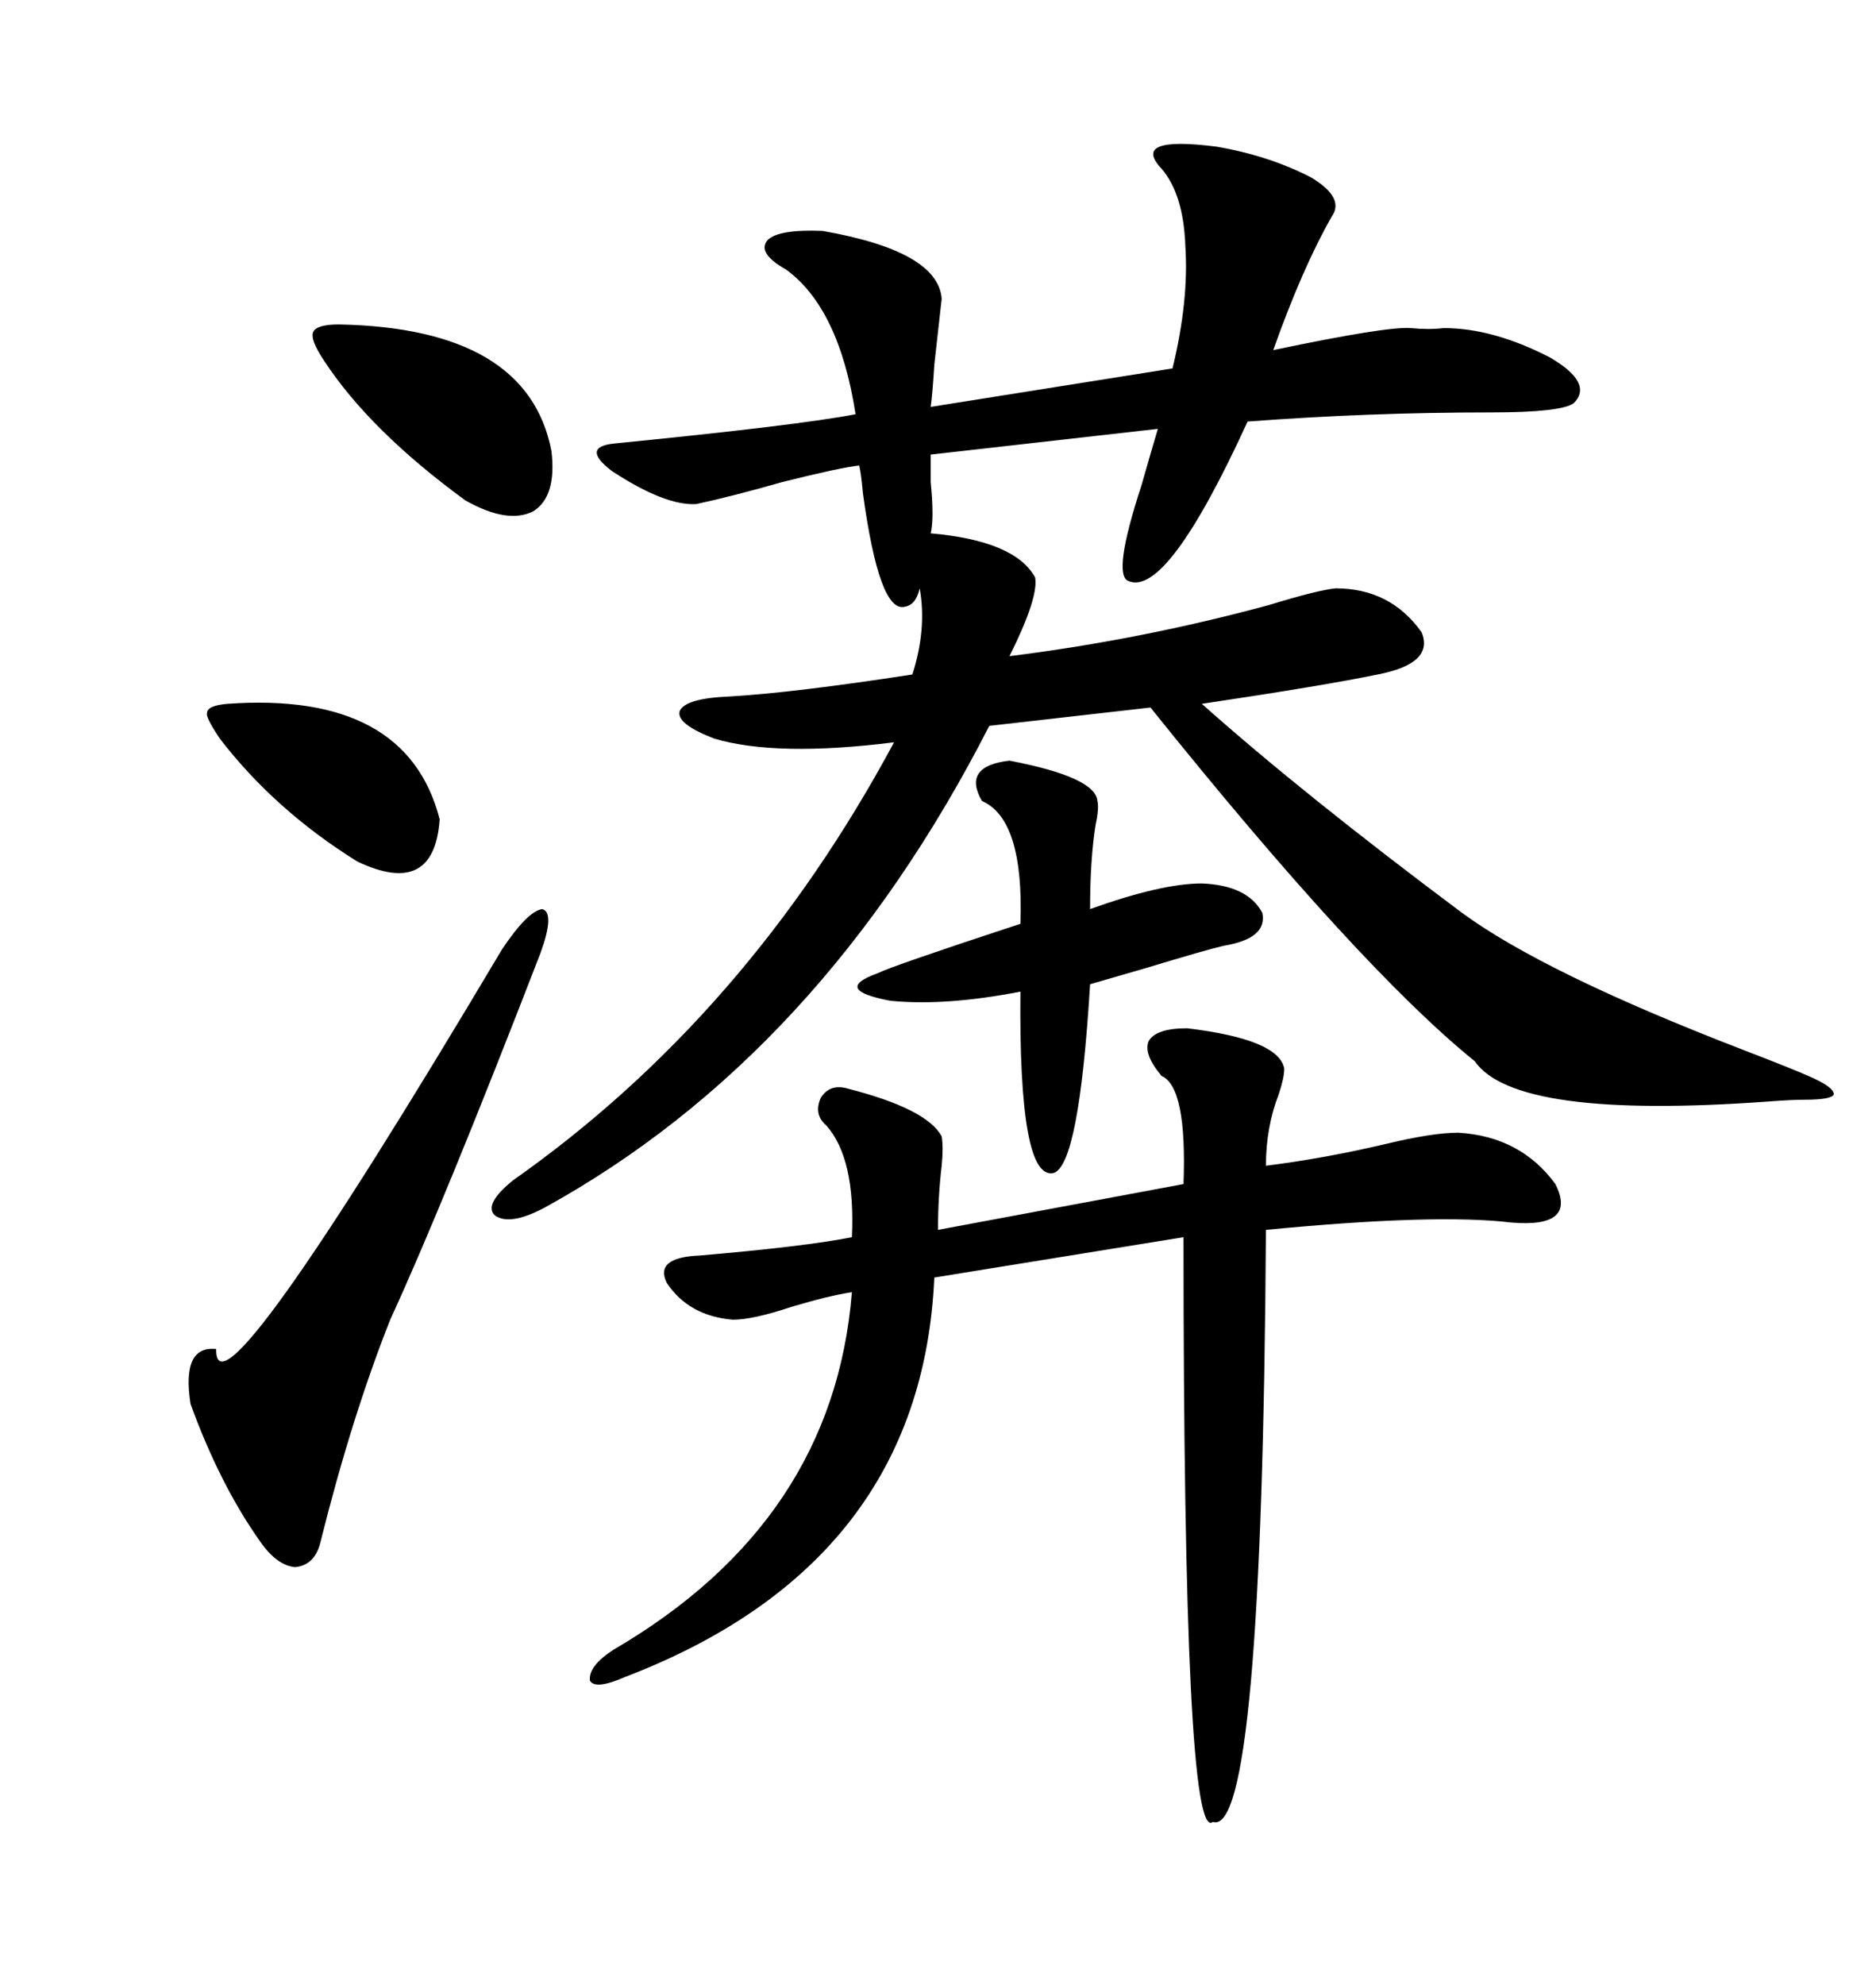 <svg xmlns="http://www.w3.org/2000/svg" xmlns:xlink="http://www.w3.org/1999/xlink" width="300" height="317.285"><path d="M194.53 23.44L194.53 23.44Q203.03 24.90 209.77 28.42L209.77 28.42Q215.04 31.64 212.99 34.57L212.99 34.57Q208.30 42.77 203.61 55.96L203.61 55.96Q221.78 52.15 225.59 52.44L225.59 52.44Q228.52 52.73 230.86 52.44L230.86 52.44Q238.77 52.44 247.85 57.13L247.85 57.13Q254.88 61.23 251.66 64.45L251.66 64.45Q249.61 65.92 238.48 65.92L238.48 65.92Q218.85 65.92 199.51 67.38L199.51 67.38Q186.62 95.51 180.47 92.87L180.47 92.87Q177.83 91.99 182.52 77.64L182.52 77.64Q184.28 71.48 185.16 68.55L185.16 68.55L148.83 72.66Q148.83 74.12 148.83 77.05L148.83 77.05Q149.41 82.91 148.83 85.25L148.83 85.25Q162.30 86.43 165.53 92.29L165.53 92.29Q166.11 95.51 161.43 104.88L161.43 104.88Q182.52 102.25 203.03 96.68L203.03 96.68Q210.64 94.34 213.57 94.04L213.57 94.04Q222.36 94.04 227.34 101.07L227.34 101.07Q229.39 106.05 220.31 107.81L220.31 107.81Q211.82 109.57 192.19 112.50L192.19 112.50Q208.30 126.86 233.79 145.90L233.79 145.90Q246.97 155.57 278.91 167.87L278.91 167.87Q286.52 170.80 289.16 171.97L289.16 171.97Q293.26 173.73 293.26 174.90L293.26 174.90Q292.97 175.78 288.57 175.78L288.57 175.78Q286.52 175.78 282.71 176.07L282.71 176.07Q242.29 179.00 235.84 169.63L235.84 169.63Q217.38 154.69 183.98 113.09L183.98 113.09Q168.46 114.84 158.20 116.02L158.20 116.02Q131.25 168.75 87.01 193.07L87.01 193.07Q81.45 196.00 79.10 194.24L79.10 194.24Q77.34 192.48 82.03 188.67L82.03 188.67Q119.53 162.30 142.97 118.65L142.97 118.65Q124.22 121.00 114.26 118.07L114.26 118.07Q108.11 115.72 108.69 113.67L108.69 113.67Q109.57 111.62 116.60 111.33L116.60 111.33Q126.86 110.74 145.90 107.81L145.90 107.81Q148.24 100.49 147.07 94.04L147.07 94.04Q146.48 96.68 144.73 96.97L144.73 96.97Q140.63 98.14 137.99 78.81L137.99 78.81Q137.70 75.59 137.40 74.41L137.40 74.41Q134.47 74.71 125.10 77.05L125.10 77.05Q116.89 79.39 111.33 80.57L111.33 80.57Q106.35 80.86 97.85 75.29L97.85 75.29Q92.87 71.48 98.14 70.90L98.14 70.90Q127.73 67.97 136.82 66.21L136.82 66.21Q134.18 49.22 125.68 43.07L125.68 43.07Q121.00 40.43 122.75 38.38L122.75 38.38Q124.51 36.62 131.54 36.91L131.54 36.91Q150 40.14 150.59 47.75L150.59 47.75Q150.29 50.39 149.41 58.30L149.41 58.30Q149.12 62.99 148.83 65.04L148.83 65.04L187.50 58.89Q190.14 48.05 189.55 39.26L189.55 39.26Q189.26 31.05 185.74 26.95L185.74 26.95Q180.76 21.68 194.53 23.44ZM189.84 164.36L189.84 164.36Q204.49 166.11 205.37 170.80L205.37 170.80Q205.37 172.27 204.49 174.90L204.49 174.90Q202.44 180.18 202.44 186.33L202.44 186.33Q211.82 185.16 221.78 182.81L221.78 182.81Q229.10 181.05 233.20 181.05L233.20 181.05Q243.16 181.64 248.73 189.26L248.73 189.26Q252.25 196.29 241.70 195.41L241.70 195.41Q229.69 193.95 202.44 196.58L202.44 196.58Q201.86 293.85 193.95 291.21L193.95 291.21Q189.26 295.02 189.26 197.75L189.26 197.75L149.41 204.20Q147.36 249.90 99.90 268.07L99.90 268.07Q95.21 270.12 94.34 268.65L94.34 268.65Q94.04 266.31 98.14 263.67L98.14 263.67Q133.30 243.16 136.23 206.54L136.23 206.54Q132.42 207.13 126.56 208.89L126.56 208.89Q120.41 210.94 117.19 210.94L117.19 210.94Q110.16 210.35 106.64 205.08L106.64 205.08Q104.59 200.98 111.91 200.68L111.91 200.68Q128.91 199.22 136.23 197.75L136.23 197.75Q136.82 185.16 132.13 179.88L132.13 179.88Q130.08 178.13 131.25 175.49L131.25 175.49Q132.71 173.14 135.64 174.02L135.64 174.02Q148.24 177.25 150.59 181.64L150.59 181.64Q150.88 183.40 150.59 186.33L150.59 186.33Q150 191.31 150 196.58L150 196.58L189.26 189.26Q189.84 173.73 185.74 171.97L185.74 171.97Q182.81 168.46 183.69 166.41L183.69 166.41Q184.86 164.36 189.84 164.36ZM86.43 152.34L86.43 152.34Q70.90 192.48 62.40 210.94L62.40 210.94Q56.25 226.46 51.27 246.39L51.27 246.39Q50.39 250.20 47.17 250.49L47.17 250.49Q44.24 250.20 41.60 246.39L41.60 246.39Q35.16 237.30 30.47 224.41L30.47 224.41Q29.00 215.04 34.57 215.63L34.57 215.63Q34.28 229.10 80.27 151.76L80.27 151.76Q84.38 145.61 86.72 145.31L86.72 145.31Q88.77 145.90 86.43 152.34ZM161.43 121.58L161.43 121.58Q175.20 124.22 175.49 128.03L175.49 128.03Q175.78 129.20 175.20 131.84L175.20 131.84Q174.32 137.40 174.32 145.31L174.32 145.31Q185.74 141.21 192.19 141.21L192.19 141.21Q199.51 141.50 201.86 145.90L201.86 145.90Q202.73 150 195.70 151.17L195.70 151.17Q193.07 151.76 183.40 154.69L183.40 154.69Q176.37 156.74 174.32 157.32L174.32 157.32Q172.56 186.33 168.46 187.50L168.46 187.50Q162.89 188.67 163.18 158.50L163.18 158.50Q151.17 160.84 142.38 159.96L142.38 159.96Q133.01 158.20 140.33 155.57L140.33 155.57Q142.68 154.39 163.18 147.66L163.18 147.66Q163.77 130.96 157.03 128.03L157.03 128.03Q153.81 122.46 161.43 121.58ZM54.20 51.86L54.20 51.86Q84.38 52.44 88.18 72.07L88.18 72.07Q89.06 79.39 85.25 81.74L85.25 81.74Q81.15 83.79 74.41 79.98L74.41 79.98Q59.18 68.85 51.86 57.71L51.86 57.71Q49.51 54.20 50.10 53.03L50.10 53.03Q50.68 51.86 54.20 51.86ZM36.33 112.50L36.33 112.50Q65.04 110.45 70.31 130.96L70.31 130.96Q69.43 143.55 57.13 137.70L57.13 137.70Q43.95 129.49 35.16 118.07L35.16 118.07Q32.81 114.55 33.11 113.96L33.11 113.96Q33.11 112.79 36.33 112.50Z"/></svg>